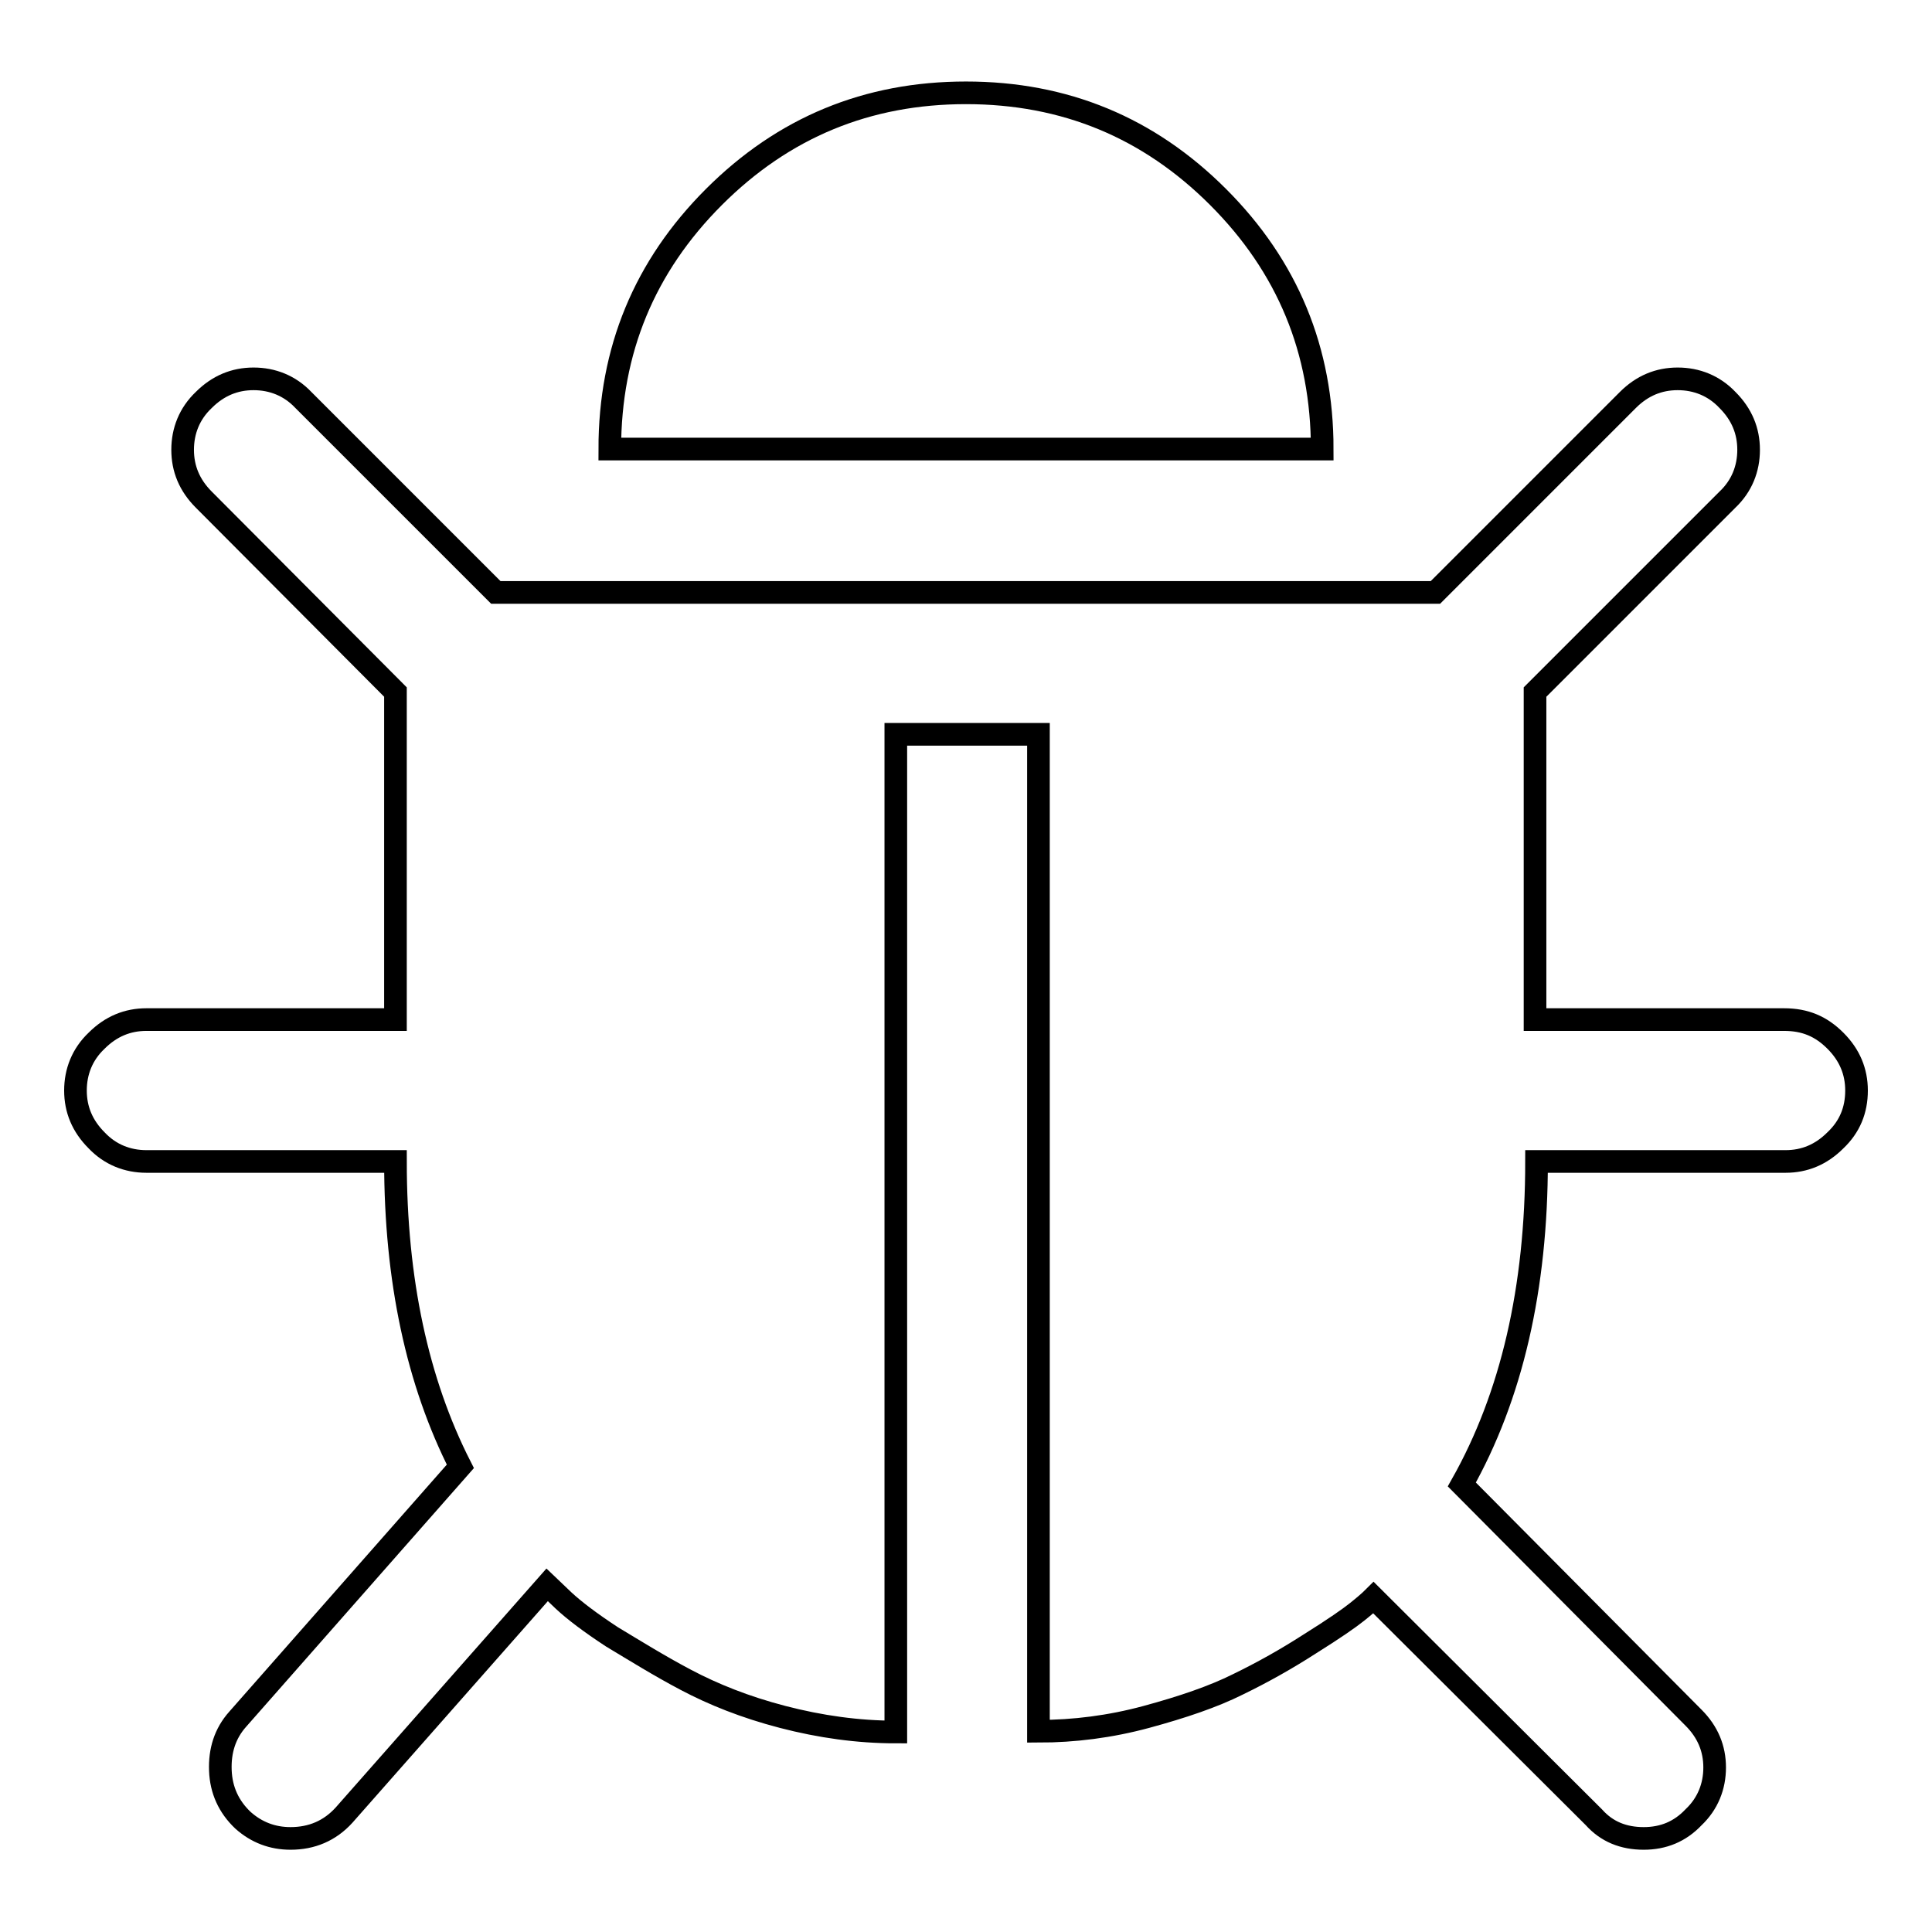 <?xml version="1.0" encoding="utf-8"?>
<!-- Svg Vector Icons : http://www.onlinewebfonts.com/icon -->
<!DOCTYPE svg PUBLIC "-//W3C//DTD SVG 1.1//EN" "http://www.w3.org/Graphics/SVG/1.1/DTD/svg11.dtd">
<svg version="1.1" xmlns="http://www.w3.org/2000/svg" xmlns:xlink="http://www.w3.org/1999/xlink" x="0px" y="0px" viewBox="0 0 256 256" enable-background="new 0 0 256 256" xml:space="preserve">
<g> <path stroke-width="3" fill-opacity="0" stroke="#000000"  d="M243.2,137.9c1.9,1.9,2.8,4.1,2.8,6.6c0,2.6-0.9,4.8-2.8,6.6c-1.9,1.9-4.1,2.8-6.6,2.8h-33 c0,16.8-3.3,31.1-9.9,42.8l30.7,30.9c1.9,1.9,2.8,4.1,2.8,6.6c0,2.5-0.9,4.8-2.8,6.6c-1.8,1.9-4,2.8-6.6,2.8 c-2.7,0-4.9-0.9-6.6-2.8l-29.2-29.1c-0.5,0.5-1.2,1.1-2.2,1.9c-1,0.8-3,2.2-6.2,4.2c-3.1,2-6.3,3.8-9.6,5.4 c-3.2,1.6-7.3,3-12.1,4.3c-4.8,1.3-9.6,1.9-14.3,1.9V97.3h-18.9v132.2c-5,0-10-0.7-15-2c-5-1.3-9.2-3-12.8-4.9 c-3.6-1.9-6.8-3.9-9.8-5.7c-2.9-1.9-5-3.5-6.4-4.8l-2.2-2.1l-26.9,30.5c-1.9,2.1-4.3,3.1-7.1,3.1c-2.4,0-4.5-0.8-6.3-2.4 c-1.9-1.8-2.9-4-3-6.6c-0.1-2.6,0.6-4.9,2.3-6.8L61,194.3c-5.7-11.2-8.6-24.7-8.6-40.4h-33c-2.5,0-4.8-0.9-6.6-2.8 c-1.9-1.9-2.8-4.1-2.8-6.6c0-2.5,0.9-4.8,2.8-6.6c1.9-1.9,4.1-2.8,6.6-2.8h33V91.7L27,66.2c-1.9-1.9-2.8-4.1-2.8-6.6 c0-2.5,0.9-4.8,2.8-6.6c1.9-1.9,4.1-2.8,6.6-2.8c2.5,0,4.8,0.9,6.6,2.8l25.5,25.5h124.5l25.5-25.5c1.9-1.9,4.1-2.8,6.6-2.8 c2.5,0,4.8,0.9,6.6,2.8c1.9,1.9,2.8,4.1,2.8,6.6c0,2.5-0.9,4.8-2.8,6.6l-25.5,25.5v43.4h33C239.2,135.1,241.3,136,243.2,137.9z  M175.2,59.5H80.8c0-13.1,4.6-24.2,13.8-33.4c9.2-9.2,20.3-13.8,33.4-13.8c13.1,0,24.2,4.6,33.4,13.8 C170.6,35.3,175.2,46.4,175.2,59.5z"/></g>
</svg>
